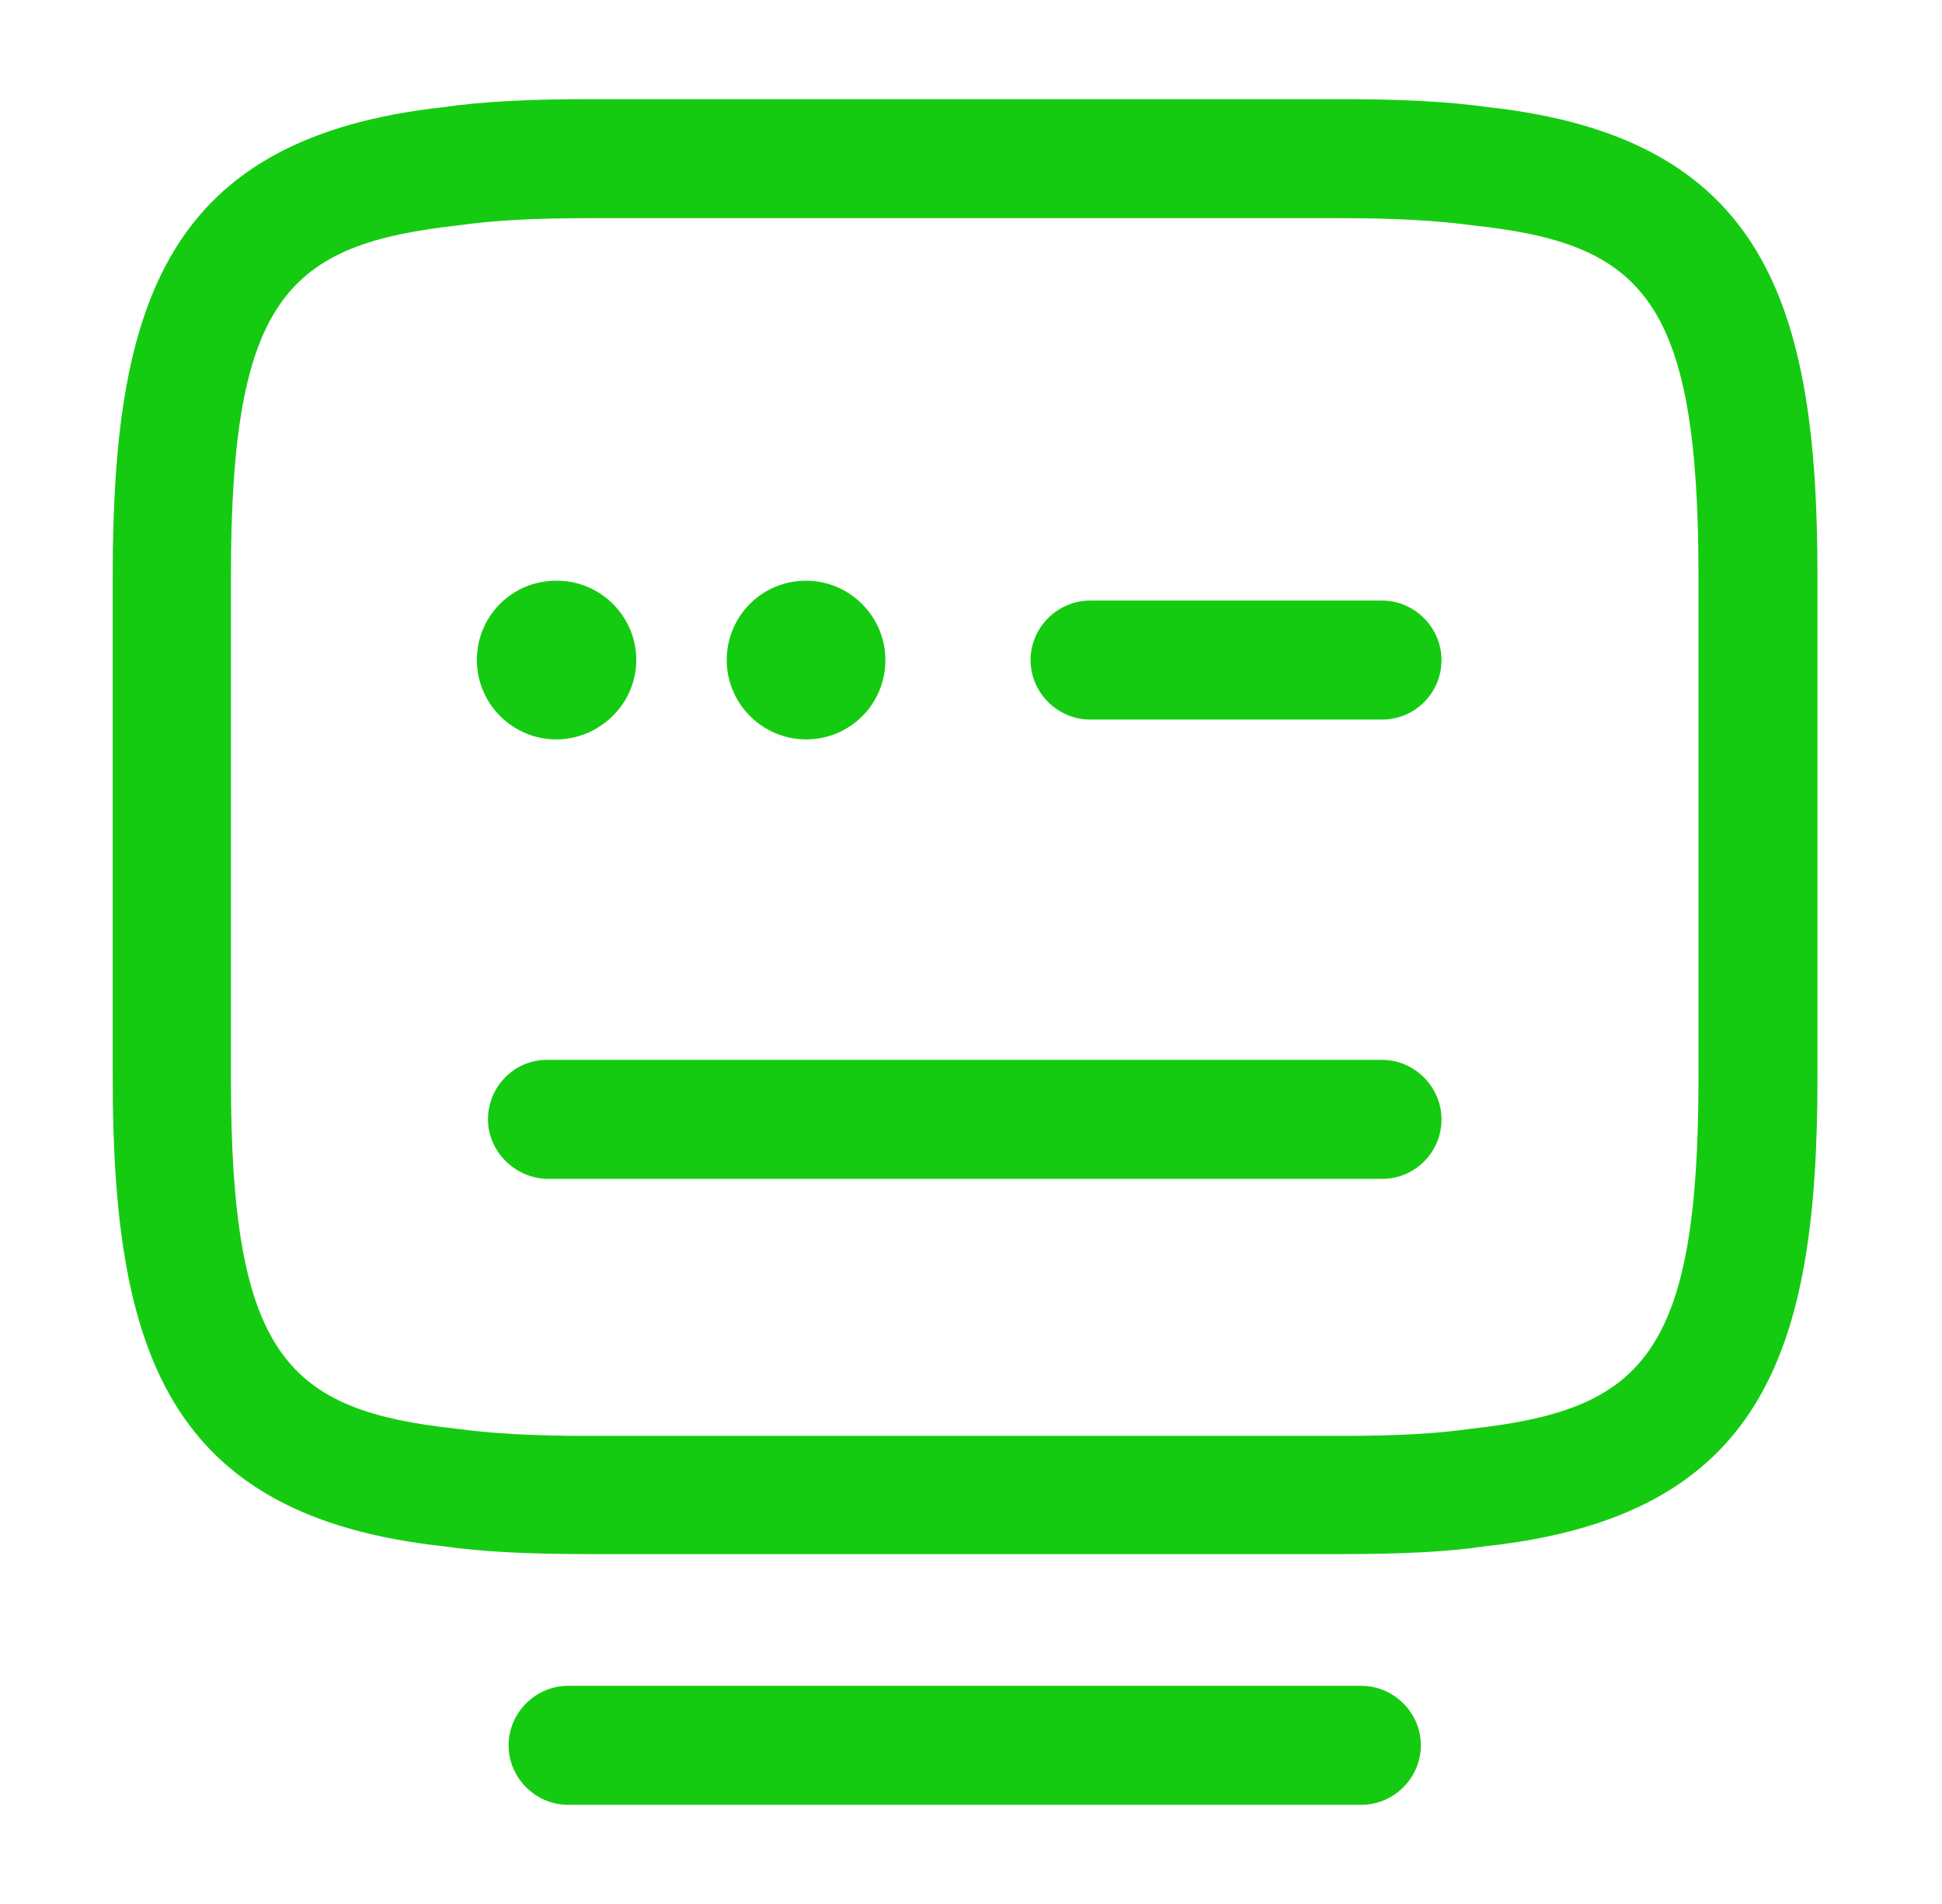 <?xml version="1.0" encoding="UTF-8"?> <svg xmlns="http://www.w3.org/2000/svg" width="51" height="50" viewBox="0 0 51 50" fill="none"><path d="M35.21 40.812H15.48C13.835 40.812 12.647 40.75 11.626 40.604C4.397 39.812 2.96 35.479 2.96 28.292V15.125C2.96 7.937 4.376 3.604 11.668 2.812C12.668 2.667 13.855 2.604 15.48 2.604H35.21C36.835 2.604 38.022 2.667 39.064 2.812C46.314 3.604 47.73 7.937 47.73 15.125V28.292C47.73 35.479 46.314 39.812 39.022 40.604C38.043 40.75 36.855 40.812 35.21 40.812ZM15.46 5.729C13.98 5.729 12.918 5.792 12.043 5.917C7.543 6.417 6.064 7.812 6.064 15.146V28.312C6.064 35.625 7.543 37.042 12.001 37.521C12.918 37.646 13.98 37.708 15.48 37.708H35.21C36.71 37.708 37.751 37.646 38.626 37.521C43.126 37.021 44.605 35.625 44.605 28.292V15.125C44.605 7.812 43.126 6.396 38.668 5.917C37.73 5.792 36.689 5.729 35.189 5.729H15.46Z" fill="#15CB11"></path><path d="M36.294 18.896H28.627C27.773 18.896 27.064 18.188 27.064 17.334C27.064 16.479 27.773 15.771 28.627 15.771H36.294C37.148 15.771 37.856 16.479 37.856 17.334C37.856 18.188 37.169 18.896 36.294 18.896Z" fill="#15CB11"></path><path d="M21.168 19.417C20.023 19.417 19.085 18.479 19.085 17.334C19.085 16.188 20.002 15.25 21.168 15.25C22.314 15.25 23.252 16.188 23.252 17.334C23.252 18.479 22.335 19.417 21.168 19.417Z" fill="#15CB11"></path><path d="M14.606 19.417C13.46 19.417 12.523 18.479 12.523 17.334C12.523 16.188 13.439 15.25 14.606 15.25H14.627C15.773 15.25 16.71 16.188 16.71 17.334C16.71 18.479 15.752 19.417 14.606 19.417Z" fill="#15CB11"></path><path d="M36.294 30.958H14.398C13.544 30.958 12.815 30.25 12.815 29.396C12.815 28.542 13.502 27.833 14.356 27.833H36.294C37.148 27.833 37.856 28.542 37.856 29.396C37.856 30.25 37.169 30.958 36.294 30.958Z" fill="#15CB11"></path><path d="M35.752 47.396H14.918C14.064 47.396 13.356 46.688 13.356 45.833C13.356 44.979 14.064 44.271 14.918 44.271H35.752C36.606 44.271 37.314 44.979 37.314 45.833C37.314 46.688 36.606 47.396 35.752 47.396Z" fill="#15CB11"></path></svg> 